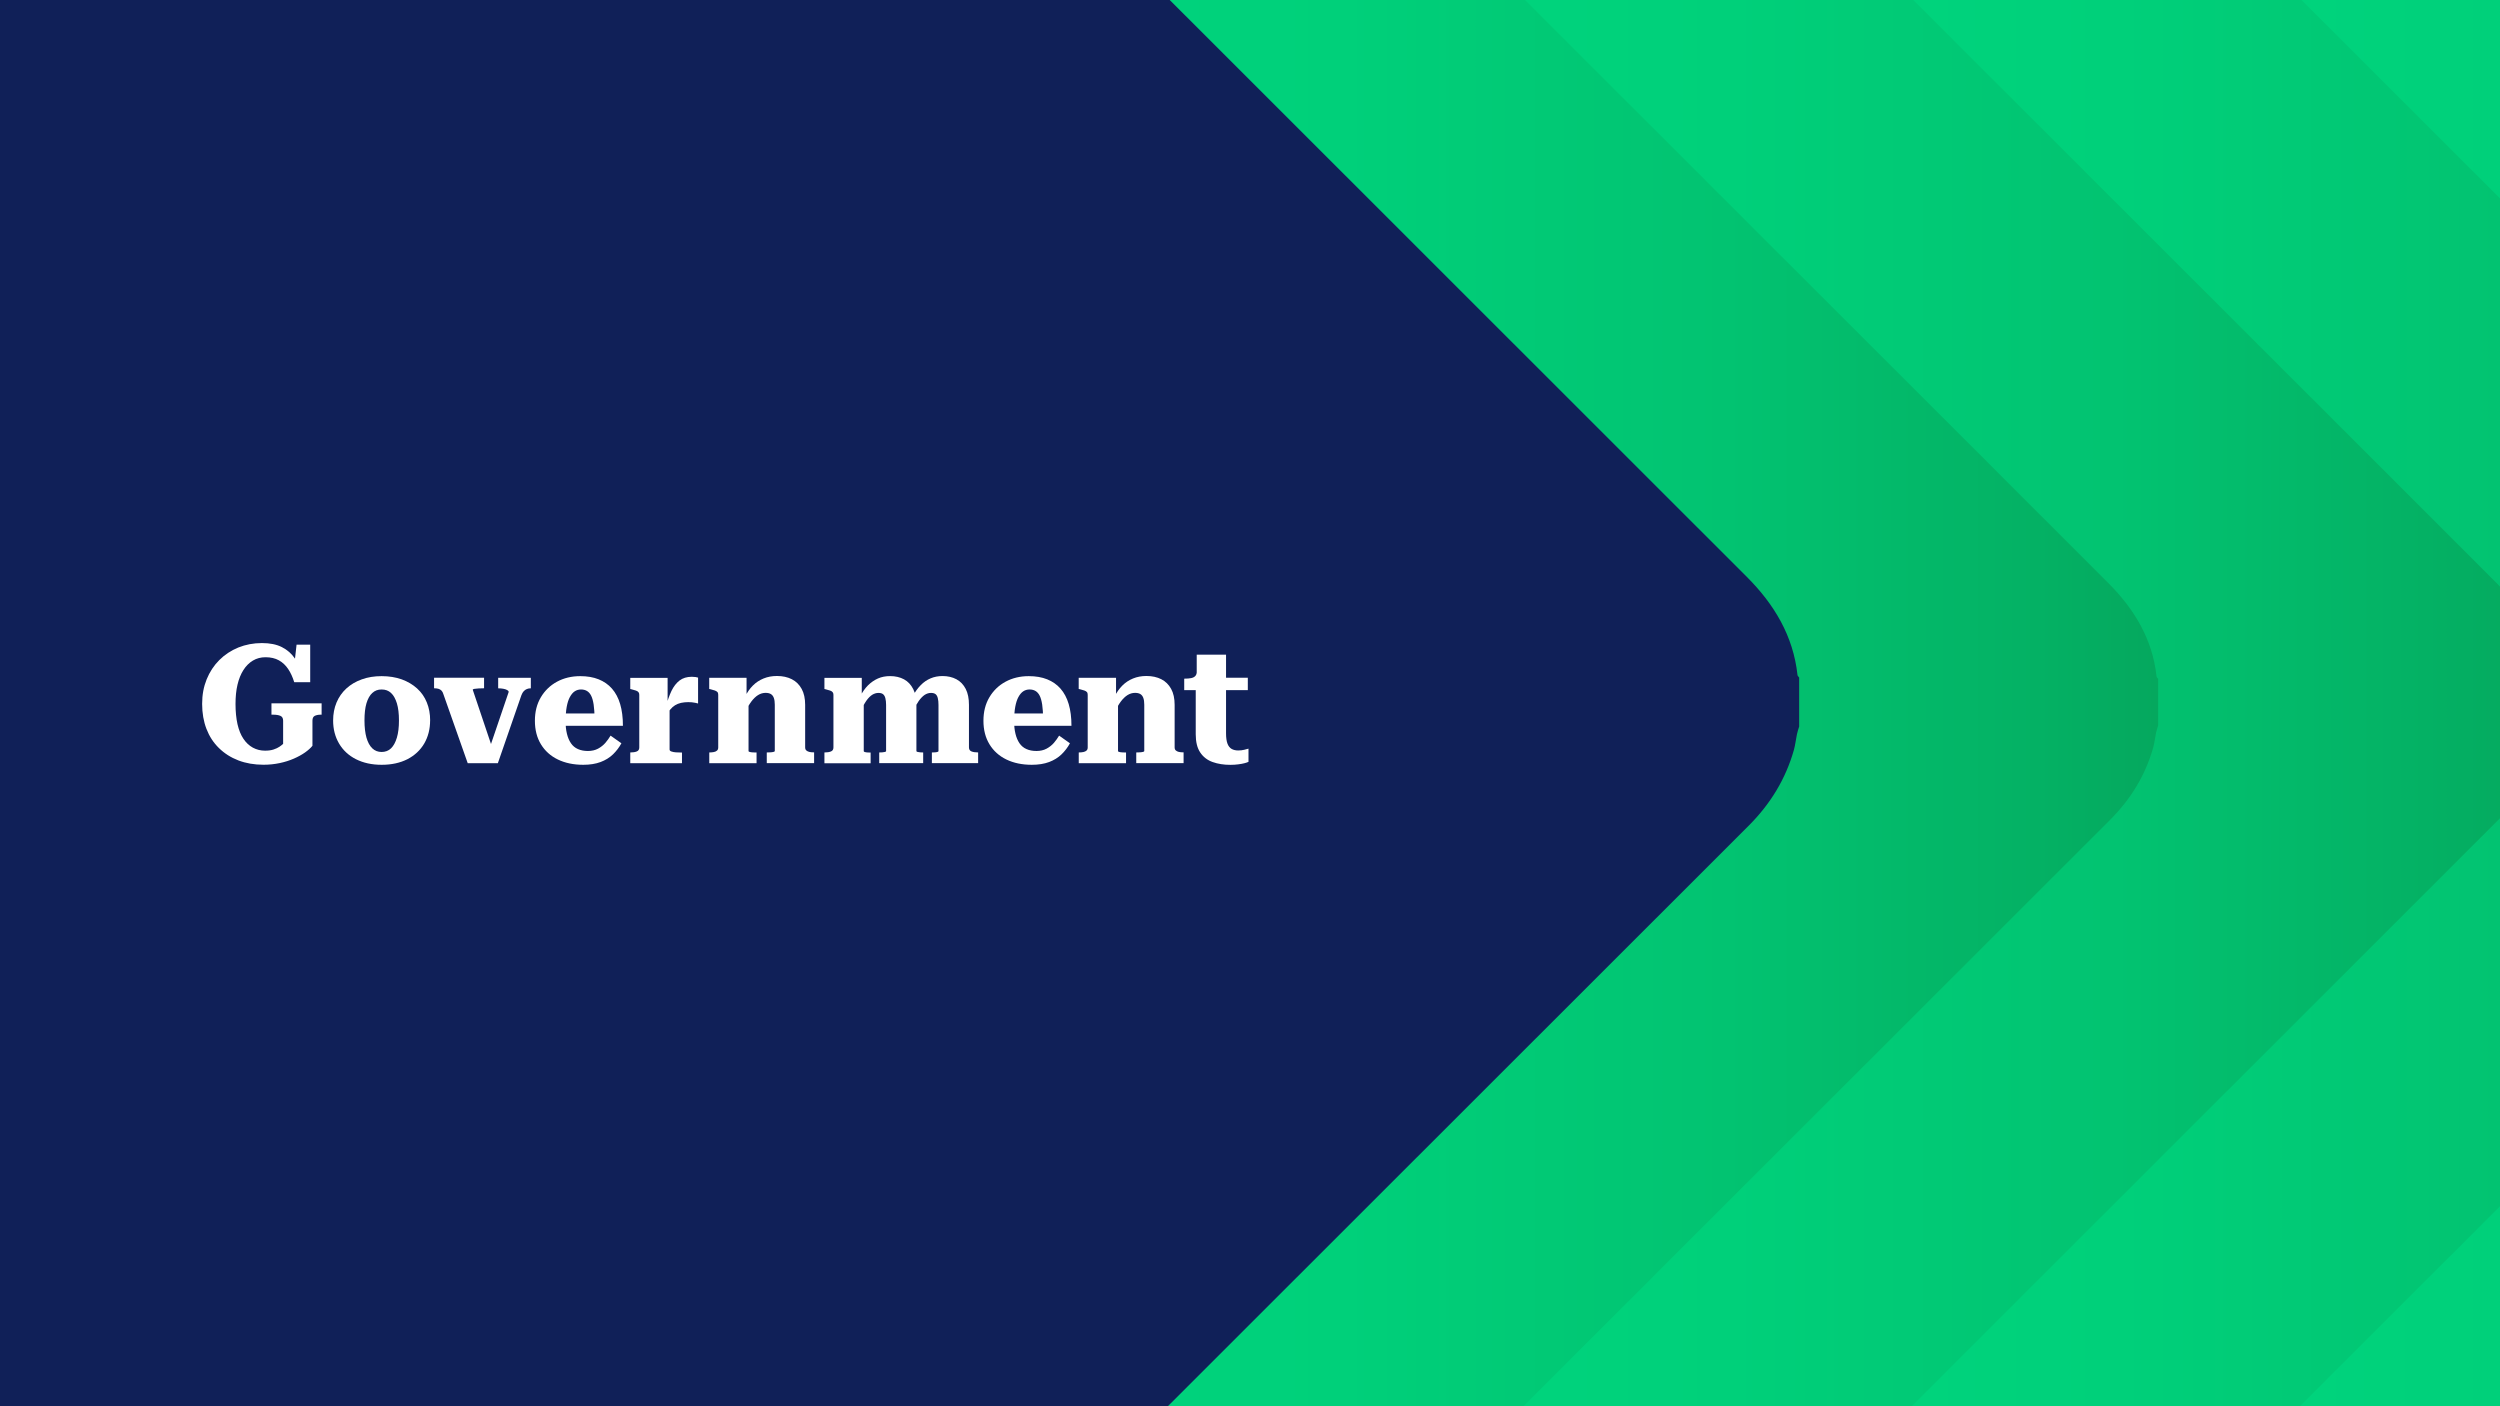 <svg xmlns="http://www.w3.org/2000/svg" xmlns:xlink="http://www.w3.org/1999/xlink" id="Layer_1" data-name="Layer 1" viewBox="0 0 480 270"><rect x="0" y="0" width="480" height="270" fill="#808080" stroke="none"/><defs><style> .cls-1 { fill: url(#linear-gradient); } .cls-1, .cls-2, .cls-3, .cls-4, .cls-5, .cls-6 { stroke-width: 0px; } .cls-2 { fill: #102058; } .cls-3 { fill: url(#linear-gradient-4); } .cls-4 { fill: url(#linear-gradient-2); } .cls-5 { fill: url(#linear-gradient-3); } .cls-6 { fill: #fff; } </style><linearGradient id="linear-gradient" x1="177.49" y1="135" x2="638" y2="135" gradientUnits="userSpaceOnUse"><stop offset="0" stop-color="#00da81"></stop><stop offset=".46" stop-color="#00d77f"></stop><stop offset=".66" stop-color="#00d07a"></stop><stop offset=".82" stop-color="#02c371"></stop><stop offset=".95" stop-color="#04b164"></stop><stop offset="1" stop-color="#05a85e"></stop></linearGradient><linearGradient id="linear-gradient-2" x1="102.94" x2="563.45" xlink:href="#linear-gradient"></linearGradient><linearGradient id="linear-gradient-3" x1="28.4" x2="488.91" xlink:href="#linear-gradient"></linearGradient><linearGradient id="linear-gradient-4" x1="-46.15" x2="414.36" xlink:href="#linear-gradient"></linearGradient></defs><g><path class="cls-1" d="M414.36-101.74c.13,0,.26,0,.39,0,.39.43.77.87,1.18,1.28,53.11,53.08,106.22,106.17,159.33,159.25,17.73,17.72,35.48,35.44,53.2,53.18,4.97,4.98,8.47,10.76,9.24,17.92.02.16.2.3.31.45v8.94c-.14.48-.31.94-.41,1.43-.2.94-.29,1.92-.55,2.84-1.51,5.34-4.33,9.91-8.25,13.84-34.15,34.11-68.28,68.24-102.42,102.36-36.71,36.69-73.41,73.37-110.11,110.07-.57.57-1.01,1.29-1.51,1.93h-.39c-.6-.68-1.16-1.39-1.79-2.03-77.65-77.62-155.31-155.24-232.96-232.85-.41-.41-.8-.86-1.25-1.22-.22-.17-.57-.18-.86-.26,0-.26,0-.52,0-.78.7-.54,1.48-1,2.1-1.62C257.41,55.22,335.23-22.55,413.04-100.33c.46-.46.88-.94,1.32-1.42Z"></path><path class="cls-4" d="M339.81-101.74c.13,0,.26,0,.39,0,.39.43.77.87,1.18,1.28,53.11,53.08,106.22,106.17,159.33,159.25,17.73,17.72,35.48,35.44,53.2,53.18,4.97,4.98,8.47,10.76,9.24,17.92.02.16.2.3.31.45v8.94c-.14.48-.31.94-.41,1.43-.2.94-.29,1.92-.55,2.84-1.51,5.34-4.33,9.91-8.25,13.84-34.15,34.11-68.28,68.24-102.42,102.36-36.71,36.69-73.41,73.37-110.11,110.07-.57.57-1.01,1.29-1.51,1.93h-.39c-.6-.68-1.16-1.39-1.79-2.03-77.65-77.62-155.31-155.24-232.96-232.85-.41-.41-.8-.86-1.25-1.22-.22-.17-.57-.18-.86-.26,0-.26,0-.52,0-.78.7-.54,1.48-1,2.1-1.62C182.87,55.22,260.68-22.55,338.49-100.33c.46-.46.88-.94,1.32-1.42Z"></path><path class="cls-5" d="M265.27-101.74c.13,0,.26,0,.39,0,.39.43.77.87,1.18,1.28,53.11,53.08,106.22,106.17,159.33,159.25,17.73,17.72,35.48,35.44,53.2,53.18,4.97,4.98,8.47,10.76,9.24,17.92.02.16.2.3.31.45v8.94c-.14.48-.31.94-.41,1.43-.2.94-.29,1.92-.55,2.84-1.51,5.34-4.33,9.91-8.25,13.84-34.15,34.11-68.28,68.24-102.42,102.36-36.71,36.69-73.41,73.37-110.11,110.07-.57.57-1.01,1.29-1.51,1.93h-.39c-.6-.68-1.16-1.39-1.79-2.03C185.82,292.1,108.17,214.48,30.51,136.87c-.41-.41-.8-.86-1.25-1.22-.22-.17-.57-.18-.86-.26,0-.26,0-.52,0-.78.7-.54,1.48-1,2.1-1.62C108.32,55.22,186.13-22.55,263.95-100.33c.46-.46.88-.94,1.32-1.42Z"></path><path class="cls-3" d="M190.72-101.74c.13,0,.26,0,.39,0,.39.43.77.87,1.18,1.28C245.4-47.38,298.51,5.7,351.62,58.79c17.73,17.72,35.48,35.44,53.2,53.18,4.97,4.98,8.47,10.76,9.24,17.92.02.16.2.3.31.45v8.94c-.14.48-.31.94-.41,1.43-.2.94-.29,1.92-.55,2.84-1.51,5.34-4.33,9.91-8.25,13.84-34.15,34.11-68.28,68.24-102.42,102.36-36.71,36.69-73.41,73.37-110.11,110.07-.57.57-1.01,1.29-1.51,1.93h-.39c-.6-.68-1.16-1.39-1.79-2.03C111.28,292.1,33.62,214.48-44.03,136.87c-.41-.41-.8-.86-1.25-1.22-.22-.17-.57-.18-.86-.26,0-.26,0-.52,0-.78.7-.54,1.48-1,2.1-1.62C33.77,55.22,111.59-22.55,189.4-100.33c.46-.46.88-.94,1.32-1.42Z"></path><path class="cls-2" d="M110.28-113.95c.14,0,.27,0,.41,0,.41.45.81.92,1.25,1.35C167.78-56.78,223.63-.96,279.47,54.86c18.65,18.64,37.31,37.27,55.94,55.92,5.23,5.24,8.9,11.31,9.71,18.84.02.17.21.31.32.47v9.4c-.15.5-.33.99-.43,1.5-.21.99-.31,2.02-.58,2.99-1.59,5.62-4.55,10.42-8.68,14.55-35.91,35.87-71.8,71.76-107.7,107.64-38.6,38.58-77.2,77.15-115.78,115.74-.6.6-1.06,1.35-1.58,2.03h-.41c-.63-.71-1.21-1.46-1.88-2.13C26.74,300.2-54.92,218.58-136.58,136.96c-.43-.43-.84-.9-1.32-1.28-.23-.18-.6-.19-.9-.28,0-.27,0-.55,0-.82.74-.57,1.55-1.06,2.2-1.71C-54.76,51.11,27.07-30.67,108.89-112.46c.48-.48.93-.99,1.39-1.49Z"></path></g><rect class="cls-2" x="-34" y="-65" width="193" height="380"></rect><g><path class="cls-6" d="M59.99,138.36v4.83c-.34.43-.82.85-1.42,1.28-.61.43-1.32.82-2.14,1.18s-1.73.65-2.72.86-2.03.32-3.12.32c-1.77,0-3.38-.28-4.82-.83-1.44-.55-2.68-1.34-3.73-2.37-1.05-1.02-1.85-2.25-2.4-3.68-.55-1.43-.83-3.03-.83-4.8s.29-3.27.86-4.7c.58-1.43,1.39-2.67,2.43-3.71,1.04-1.04,2.27-1.85,3.66-2.42,1.4-.56,2.91-.85,4.53-.85,1.54,0,2.82.26,3.84.78,1.02.52,1.85,1.24,2.46,2.14s1.1,1.95,1.44,3.12l-1.7-.29.61-5.44h2.62v7.2h-3.07c-.3-.98-.69-1.83-1.17-2.54-.48-.71-1.07-1.27-1.78-1.66-.7-.39-1.56-.59-2.56-.59-.9,0-1.7.21-2.42.64-.72.43-1.32,1.03-1.82,1.81-.5.78-.88,1.72-1.14,2.82-.26,1.1-.38,2.33-.38,3.7,0,1.47.13,2.77.38,3.89.26,1.12.63,2.05,1.14,2.8.5.75,1.1,1.31,1.81,1.7.71.38,1.48.58,2.34.58.62,0,1.16-.07,1.62-.22.46-.15.84-.33,1.14-.53s.53-.39.71-.56v-4.45c0-.47-.18-.78-.53-.93-.35-.15-.82-.22-1.39-.22h-.32v-2.18h9.63v2.18h-.19c-.45,0-.82.08-1.12.22-.3.15-.45.46-.45.93Z"></path><path class="cls-6" d="M82.58,138.33c0,1.66-.38,3.14-1.13,4.43-.76,1.29-1.84,2.29-3.23,3.01-1.4.71-3.05,1.07-4.94,1.07s-3.52-.36-4.93-1.07c-1.41-.71-2.49-1.72-3.25-3.01-.76-1.29-1.14-2.77-1.14-4.43,0-1.26.22-2.41.66-3.46.44-1.04,1.07-1.94,1.89-2.69.82-.75,1.8-1.33,2.95-1.74,1.14-.42,2.42-.62,3.82-.62s2.71.21,3.86.62c1.14.42,2.12,1,2.94,1.74.82.75,1.45,1.64,1.87,2.69.43,1.05.64,2.2.64,3.46ZM69.98,138.33c0,1.3.13,2.4.38,3.3.26.9.63,1.58,1.12,2.05.49.47,1.09.7,1.79.7s1.33-.23,1.81-.7c.48-.47.85-1.15,1.12-2.05.27-.9.4-1.99.4-3.3s-.13-2.42-.4-3.3c-.27-.87-.64-1.54-1.12-1.98-.48-.45-1.08-.67-1.81-.67s-1.3.22-1.79.67c-.49.45-.86,1.11-1.12,1.98-.26.88-.38,1.97-.38,3.3Z"></path><path class="cls-6" d="M97.66,132.83c0-.13-.1-.25-.3-.35-.2-.11-.45-.19-.74-.24-.29-.05-.59-.08-.91-.08h-.06v-2.02h6.27v2.02h-.06c-.23,0-.46.04-.69.13-.22.09-.43.22-.61.42-.18.19-.34.46-.46.8l-4.51,13.02h-5.79l-4.67-13.25c-.08-.3-.21-.53-.37-.69s-.35-.27-.58-.34c-.22-.06-.49-.1-.78-.1h-.06v-2.02h9.6v2.02h-.06c-.34,0-.67.01-.99.03-.32.02-.59.05-.8.08-.21.03-.32.09-.32.18l3.94,11.71-.61-.8,3.58-10.53Z"></path><path class="cls-6" d="M108.59,138.4c0,.94.08,1.77.26,2.48.17.71.43,1.32.77,1.82.34.5.79.88,1.34,1.12.55.25,1.2.37,1.92.37s1.4-.15,1.95-.45c.55-.3,1.02-.67,1.41-1.12.38-.45.71-.91.99-1.38l2.08,1.47c-.43.79-.97,1.5-1.62,2.13-.65.63-1.45,1.12-2.38,1.47s-2.05.53-3.33.53c-1.86,0-3.48-.34-4.88-1.02-1.4-.68-2.48-1.66-3.25-2.93-.77-1.27-1.15-2.77-1.15-4.5s.38-3.23,1.14-4.51c.76-1.28,1.79-2.28,3.1-2.99,1.31-.71,2.8-1.07,4.46-1.07,1.34,0,2.52.2,3.54.61,1.01.41,1.87,1,2.56,1.79.69.79,1.22,1.78,1.57,2.96.35,1.18.53,2.58.53,4.18h-11.58v-2.37h6.85l-.7.99c-.02-1.07-.09-1.96-.19-2.69-.11-.73-.27-1.3-.48-1.71-.21-.42-.48-.72-.8-.91s-.7-.29-1.15-.29-.85.12-1.2.35c-.35.23-.66.6-.93,1.09-.27.49-.47,1.12-.61,1.87-.14.76-.21,1.66-.21,2.7Z"></path><path class="cls-6" d="M121.01,146.52v-2.05h.03c.49,0,.9-.06,1.22-.19.32-.13.48-.38.48-.77v-10.11c0-.21-.05-.38-.16-.51-.11-.13-.27-.23-.48-.3-.21-.07-.49-.15-.83-.24l-.26-.06v-2.14h7.17v5.18l.38-.38v8.96c0,.17.12.3.37.38.25.09.53.14.85.16.32.02.62.03.9.03h.26v2.05h-9.92ZM134.03,130.11v4.96c-.15-.04-.33-.08-.54-.13-.21-.04-.43-.07-.66-.1-.22-.02-.45-.03-.69-.03-.49,0-.95.05-1.38.14-.43.1-.81.25-1.15.46-.34.21-.65.49-.93.83-.28.34-.54.76-.8,1.25v-1.92c.3-1.11.65-2.08,1.05-2.93.41-.84.92-1.5,1.54-1.98.62-.48,1.41-.72,2.37-.72.26,0,.49.02.71.05.21.03.37.07.48.11Z"></path><path class="cls-6" d="M136.18,146.52v-2.05h.03c.32,0,.61-.03.86-.08.26-.05.46-.15.61-.29.15-.14.22-.34.22-.59v-10.11c0-.23-.05-.41-.16-.53-.11-.12-.27-.21-.48-.29-.21-.07-.49-.15-.83-.24l-.26-.06v-2.14h7.17v3.55h.38v10.53c0,.06.08.12.24.16.16.04.35.07.58.08.22.01.43.02.62.02h.1v2.05h-9.09ZM156.31,146.52h-9.09v-2.05h.03c.19,0,.4,0,.64-.02.23-.01.44-.04.61-.08s.26-.1.26-.16v-8.9c0-.53-.06-.96-.18-1.3-.12-.33-.3-.58-.56-.74s-.6-.24-1.02-.24c-.51,0-1,.14-1.46.43s-.89.71-1.3,1.26-.8,1.26-1.18,2.11v-3.07c.41-.83.9-1.54,1.49-2.13.59-.59,1.27-1.04,2.05-1.36.78-.32,1.64-.48,2.58-.48,1.09,0,2.04.21,2.85.62s1.44,1.04,1.89,1.86c.45.82.67,1.84.67,3.06v8.16c0,.26.07.45.22.59.15.14.35.23.59.29s.53.08.85.08h.06v2.05Z"></path><path class="cls-6" d="M158.29,146.52v-2.05h.03c.49,0,.9-.06,1.22-.19.32-.13.48-.38.48-.77v-10.11c0-.21-.05-.38-.16-.51-.11-.13-.27-.23-.48-.3-.21-.07-.49-.15-.83-.24l-.26-.06v-2.14h7.17v3.68l.38-.13v10.53c0,.06.07.12.21.16.14.04.3.07.5.08.19.01.36.02.51.02h.1v2.05h-8.86ZM177.26,146.52h-8.45v-2.05h.03c.19,0,.38,0,.58-.02s.36-.04.5-.08c.14-.04.21-.1.21-.16v-8.86c0-.51-.05-.94-.14-1.3s-.25-.61-.45-.77c-.2-.16-.5-.24-.88-.24-.4,0-.8.12-1.18.35-.38.24-.76.62-1.14,1.15-.37.53-.76,1.26-1.17,2.18v-3.04c.43-.83.92-1.53,1.49-2.1.57-.56,1.2-1,1.9-1.31.7-.31,1.48-.46,2.34-.46,1.02,0,1.91.21,2.67.62s1.34,1.04,1.76,1.86c.42.82.62,1.84.62,3.06v8.86c0,.06.07.12.22.16.15.04.32.07.51.08.19.01.37.02.54.02h.03v2.05ZM187.82,146.52h-8.9v-2.05h.06c.17,0,.35,0,.54-.02.19-.01.35-.04.48-.08.13-.04.19-.1.19-.16v-8.86c0-.51-.04-.94-.13-1.3-.08-.35-.23-.61-.43-.77s-.5-.24-.88-.24c-.43,0-.83.13-1.22.38-.38.26-.76.65-1.14,1.18-.37.53-.75,1.22-1.14,2.05v-2.98c.45-.83.95-1.54,1.52-2.11.56-.58,1.19-1.01,1.89-1.31.69-.3,1.47-.45,2.32-.45,1,0,1.89.21,2.66.62.77.42,1.36,1.04,1.78,1.86.42.82.62,1.84.62,3.06v8.16c0,.38.16.64.48.77.32.13.71.19,1.18.19h.1v2.05Z"></path><path class="cls-6" d="M194.71,138.4c0,.94.08,1.77.26,2.48.17.71.43,1.32.77,1.82.34.5.79.88,1.34,1.12.55.25,1.2.37,1.92.37s1.4-.15,1.95-.45c.55-.3,1.02-.67,1.41-1.12.38-.45.71-.91.99-1.38l2.08,1.47c-.43.79-.97,1.5-1.62,2.13-.65.63-1.45,1.12-2.38,1.47s-2.05.53-3.33.53c-1.86,0-3.48-.34-4.88-1.02-1.4-.68-2.48-1.66-3.25-2.93-.77-1.27-1.15-2.77-1.15-4.5s.38-3.23,1.14-4.51c.76-1.28,1.79-2.28,3.1-2.99,1.31-.71,2.8-1.07,4.46-1.07,1.34,0,2.52.2,3.54.61,1.01.41,1.87,1,2.56,1.79.69.79,1.22,1.78,1.57,2.96.35,1.18.53,2.58.53,4.18h-11.58v-2.37h6.85l-.7.99c-.02-1.07-.09-1.96-.19-2.69-.11-.73-.27-1.3-.48-1.71-.21-.42-.48-.72-.8-.91s-.7-.29-1.15-.29-.85.12-1.2.35c-.35.23-.66.6-.93,1.09-.27.49-.47,1.12-.61,1.87-.14.76-.21,1.66-.21,2.7Z"></path><path class="cls-6" d="M207.12,146.52v-2.05h.03c.32,0,.61-.03.86-.08s.46-.15.61-.29c.15-.14.22-.34.22-.59v-10.11c0-.23-.05-.41-.16-.53-.11-.12-.27-.21-.48-.29-.21-.07-.49-.15-.83-.24l-.26-.06v-2.14h7.17v3.55h.38v10.53c0,.06.08.12.24.16.16.04.35.07.58.08s.43.02.62.02h.1v2.05h-9.09ZM227.25,146.52h-9.09v-2.05h.03c.19,0,.4,0,.64-.02.23-.01.44-.04.61-.08.17-.04.26-.1.26-.16v-8.9c0-.53-.06-.96-.18-1.3-.12-.33-.3-.58-.56-.74s-.6-.24-1.02-.24c-.51,0-1,.14-1.46.43-.46.29-.89.71-1.3,1.26-.41.55-.8,1.26-1.18,2.11v-3.07c.4-.83.9-1.54,1.49-2.13s1.27-1.04,2.05-1.36c.78-.32,1.64-.48,2.58-.48,1.09,0,2.04.21,2.85.62s1.44,1.04,1.89,1.86c.45.82.67,1.84.67,3.06v8.16c0,.26.07.45.22.59.15.14.35.23.59.29.24.05.53.08.85.08h.06v2.05Z"></path><path class="cls-6" d="M227.37,132.51v-2.21h.1c.47,0,.87-.03,1.22-.1s.61-.2.8-.4c.19-.2.29-.48.29-.85l3.46,1.18h6.34v2.37h-12.19ZM235.4,140.8c0,.83.09,1.49.27,1.97.18.48.45.82.8,1.02.35.2.77.3,1.26.3.4,0,.79-.04,1.15-.13.36-.08.64-.16.83-.22v2.53c-.17.09-.42.17-.75.26s-.73.16-1.18.22c-.46.06-.98.1-1.55.1-1.26,0-2.4-.18-3.41-.54-1.01-.36-1.81-.98-2.38-1.84-.58-.86-.86-2.03-.86-3.5v-10.18l.19-.26v-4.83h5.63v15.1Z"></path></g></svg>